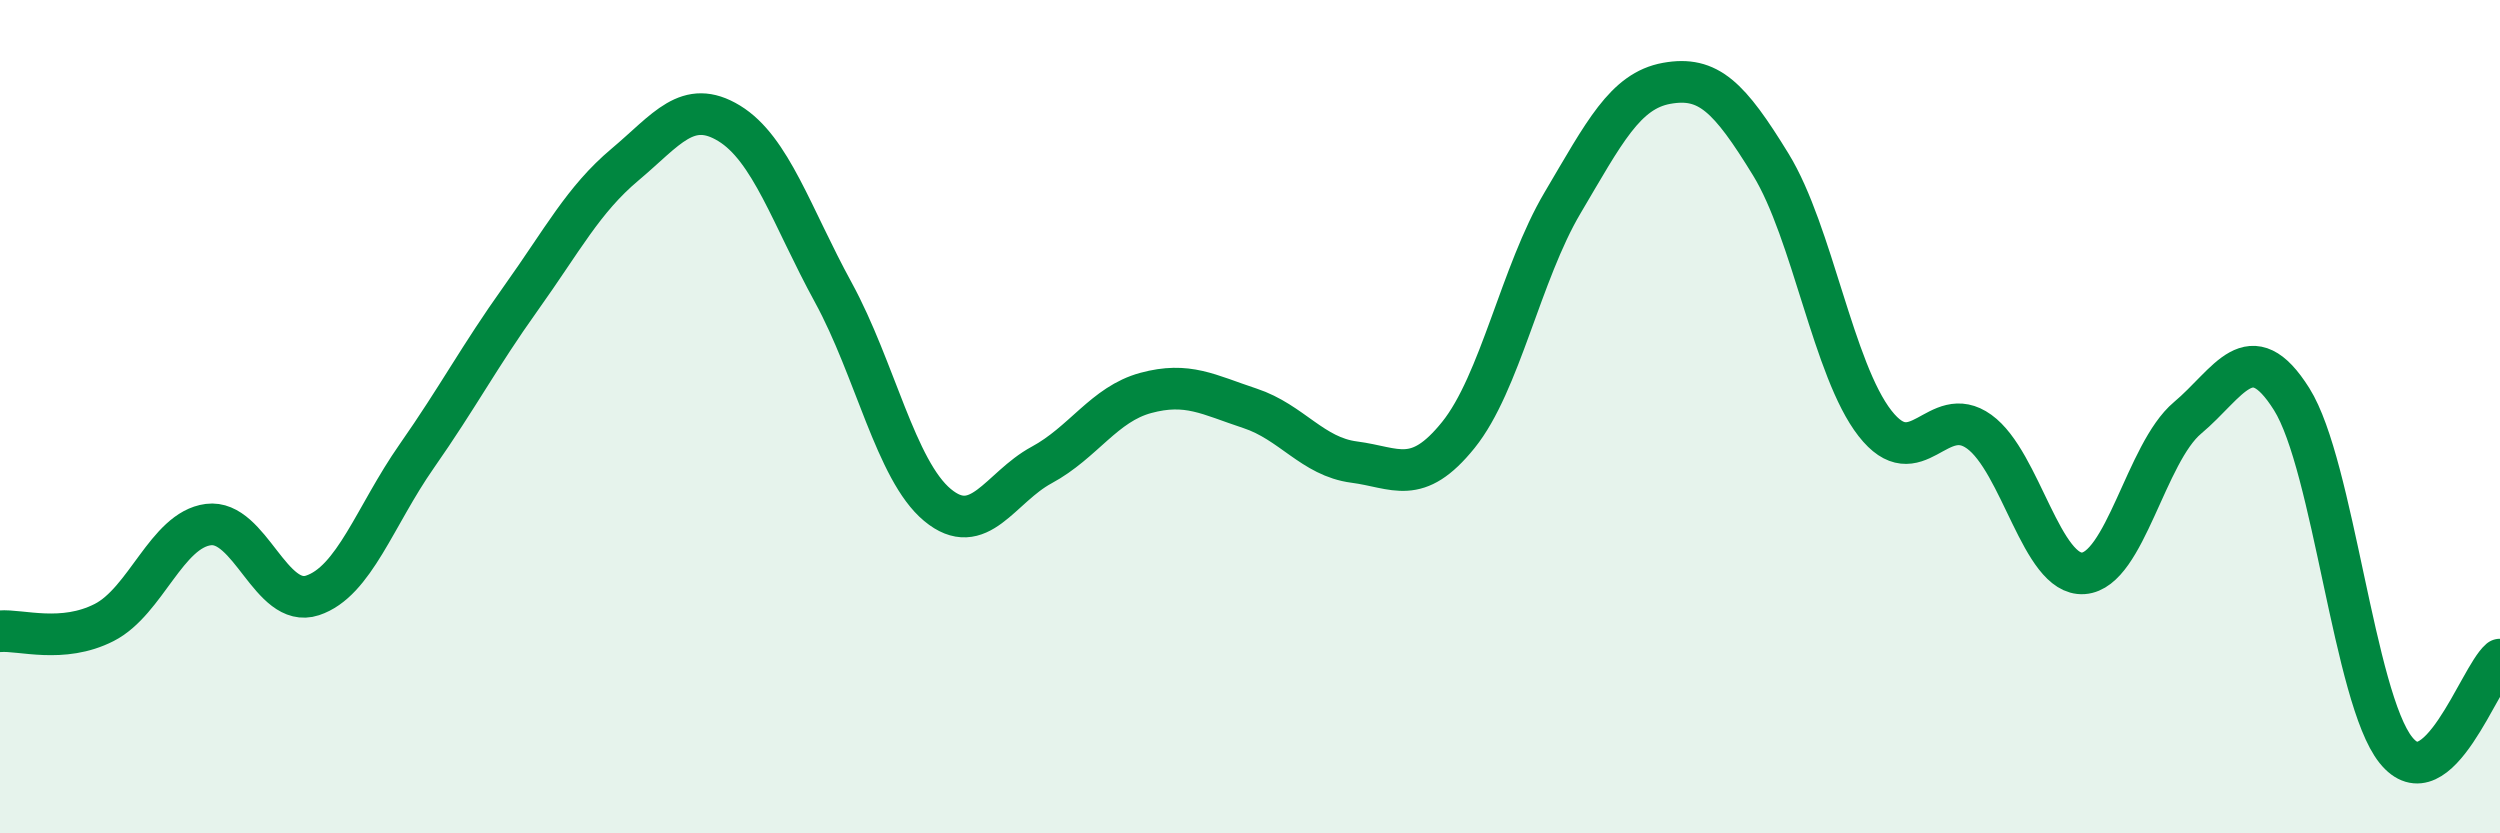 
    <svg width="60" height="20" viewBox="0 0 60 20" xmlns="http://www.w3.org/2000/svg">
      <path
        d="M 0,15.15 C 0.5,15.11 1.5,15.45 2.5,14.94 C 3.5,14.43 4,12.72 5,12.59 C 6,12.46 6.5,14.62 7.5,14.29 C 8.5,13.96 9,12.38 10,10.95 C 11,9.52 11.5,8.56 12.5,7.16 C 13.5,5.76 14,4.79 15,3.95 C 16,3.11 16.5,2.35 17.5,2.96 C 18.5,3.57 19,5.19 20,7.02 C 21,8.85 21.5,11.29 22.5,12.12 C 23.5,12.95 24,11.7 25,11.16 C 26,10.62 26.5,9.7 27.5,9.43 C 28.5,9.16 29,9.47 30,9.8 C 31,10.13 31.5,10.96 32.5,11.09 C 33.5,11.22 34,11.68 35,10.44 C 36,9.2 36.5,6.56 37.5,4.87 C 38.5,3.18 39,2.18 40,2 C 41,1.82 41.5,2.32 42.5,3.95 C 43.5,5.58 44,8.88 45,10.16 C 46,11.44 46.5,9.64 47.5,10.36 C 48.5,11.08 49,13.83 50,13.76 C 51,13.69 51.5,10.87 52.5,10.03 C 53.5,9.19 54,7.99 55,9.58 C 56,11.17 56.5,16.75 57.5,18 C 58.5,19.25 59.5,16.26 60,15.83L60 20L0 20Z"
        fill="#008740"
        opacity="0.1"
        stroke-linecap="round"
        stroke-linejoin="round"
      />
      <path
        d="M 0,15.15 C 0.5,15.11 1.5,15.45 2.5,14.94 C 3.5,14.43 4,12.72 5,12.59 C 6,12.46 6.5,14.62 7.5,14.29 C 8.5,13.96 9,12.38 10,10.95 C 11,9.52 11.5,8.56 12.5,7.16 C 13.5,5.76 14,4.79 15,3.95 C 16,3.11 16.5,2.35 17.5,2.96 C 18.5,3.57 19,5.19 20,7.02 C 21,8.85 21.5,11.29 22.5,12.12 C 23.5,12.95 24,11.7 25,11.16 C 26,10.62 26.5,9.7 27.5,9.43 C 28.5,9.16 29,9.47 30,9.8 C 31,10.13 31.5,10.96 32.5,11.09 C 33.5,11.22 34,11.68 35,10.44 C 36,9.2 36.5,6.56 37.5,4.87 C 38.5,3.18 39,2.18 40,2 C 41,1.82 41.5,2.32 42.5,3.95 C 43.5,5.58 44,8.88 45,10.16 C 46,11.44 46.5,9.64 47.5,10.36 C 48.5,11.08 49,13.83 50,13.76 C 51,13.69 51.5,10.87 52.5,10.03 C 53.5,9.19 54,7.99 55,9.58 C 56,11.17 56.5,16.75 57.5,18 C 58.5,19.25 59.5,16.26 60,15.83"
        stroke="#008740"
        stroke-width="1"
        fill="none"
        stroke-linecap="round"
        stroke-linejoin="round"
      />
    </svg>
  